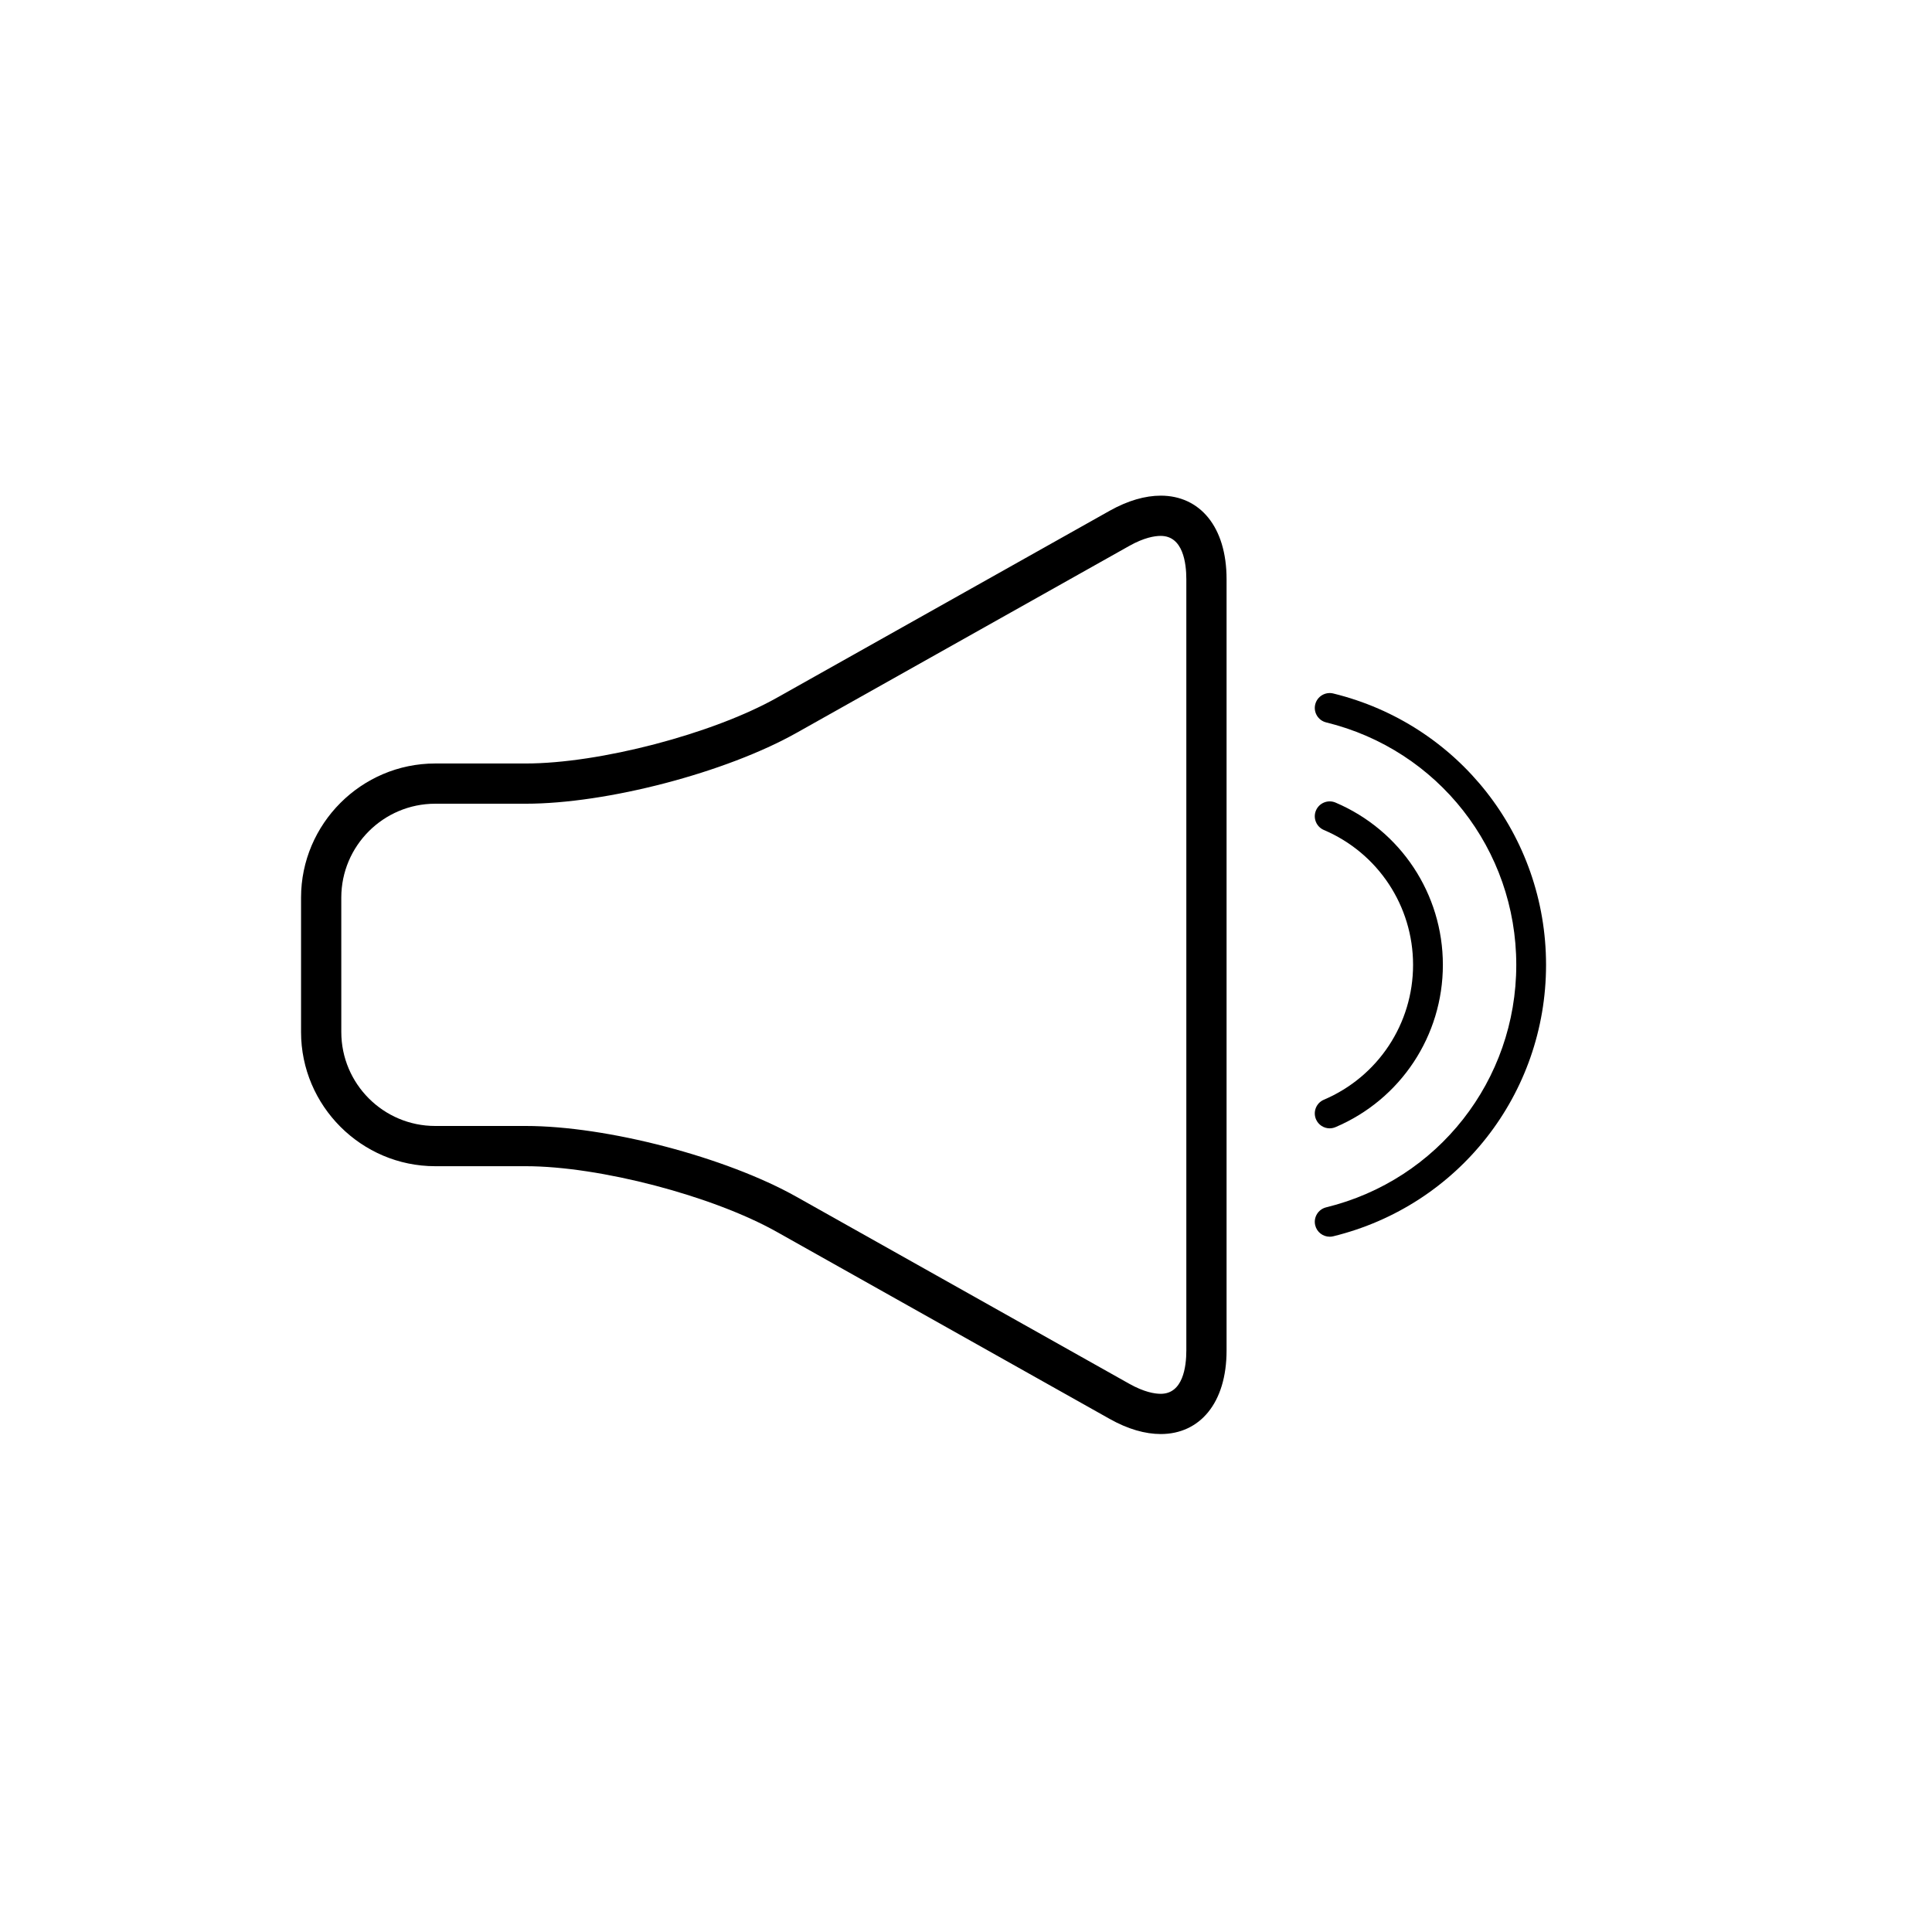 <?xml version="1.0" encoding="UTF-8"?>
<!-- Uploaded to: SVG Repo, www.svgrepo.com, Generator: SVG Repo Mixer Tools -->
<svg fill="#000000" width="800px" height="800px" version="1.1" viewBox="144 144 512 512" xmlns="http://www.w3.org/2000/svg">
 <g>
  <path d="m451.61 286.02c5.902 0 6.781 7.191 6.781 11.48v204.39c0 4.289-0.883 11.484-6.781 11.484-1.645 0-4.422-0.465-8.32-2.648l-88.191-49.551c-18.738-10.531-50.262-18.781-71.766-18.781h-24c-13.719 0-24.883-11.164-24.883-24.887l-0.004-35.625c0-13.723 11.168-24.887 24.883-24.887h24c21.508 0 53.027-8.25 71.766-18.781l88.191-49.551c3.894-2.188 6.68-2.644 8.324-2.644m0-10.664c-4.094 0-8.691 1.285-13.547 4.012l-88.191 49.551c-17.043 9.578-46.992 17.414-66.543 17.414h-24c-19.551 0-35.547 15.996-35.547 35.551v35.621c0 19.555 15.996 35.551 35.547 35.551h24c19.551 0 49.5 7.836 66.543 17.414l88.191 49.547c4.848 2.731 9.445 4.019 13.547 4.019 10.305 0 17.445-8.16 17.445-22.148v-204.39c0-13.988-7.141-22.145-17.445-22.145z"/>
  <path d="m496.38 443.02c-1.535 0-2.996-0.902-3.633-2.406-0.848-2 0.082-4.324 2.086-5.172 14.363-6.113 23.645-20.141 23.645-35.746 0-15.602-9.281-29.633-23.645-35.742-2-0.852-2.941-3.176-2.086-5.176 0.852-2 3.168-2.941 5.18-2.086 17.281 7.356 28.449 24.234 28.449 43.004 0 18.777-11.168 35.656-28.449 43.004-0.512 0.215-1.031 0.32-1.547 0.32z"/>
  <path d="m496.38 471.74c-1.777 0-3.391-1.207-3.832-3.012-0.52-2.117 0.781-4.246 2.898-4.769 29.664-7.262 50.383-33.691 50.383-64.258 0-30.578-20.719-57-50.383-64.258-2.117-0.52-3.418-2.656-2.898-4.769s2.656-3.41 4.773-2.898c33.207 8.129 56.398 37.703 56.398 71.926 0 34.223-23.191 63.797-56.398 71.926-0.312 0.078-0.633 0.113-0.941 0.113z"/>
 </g>
</svg>